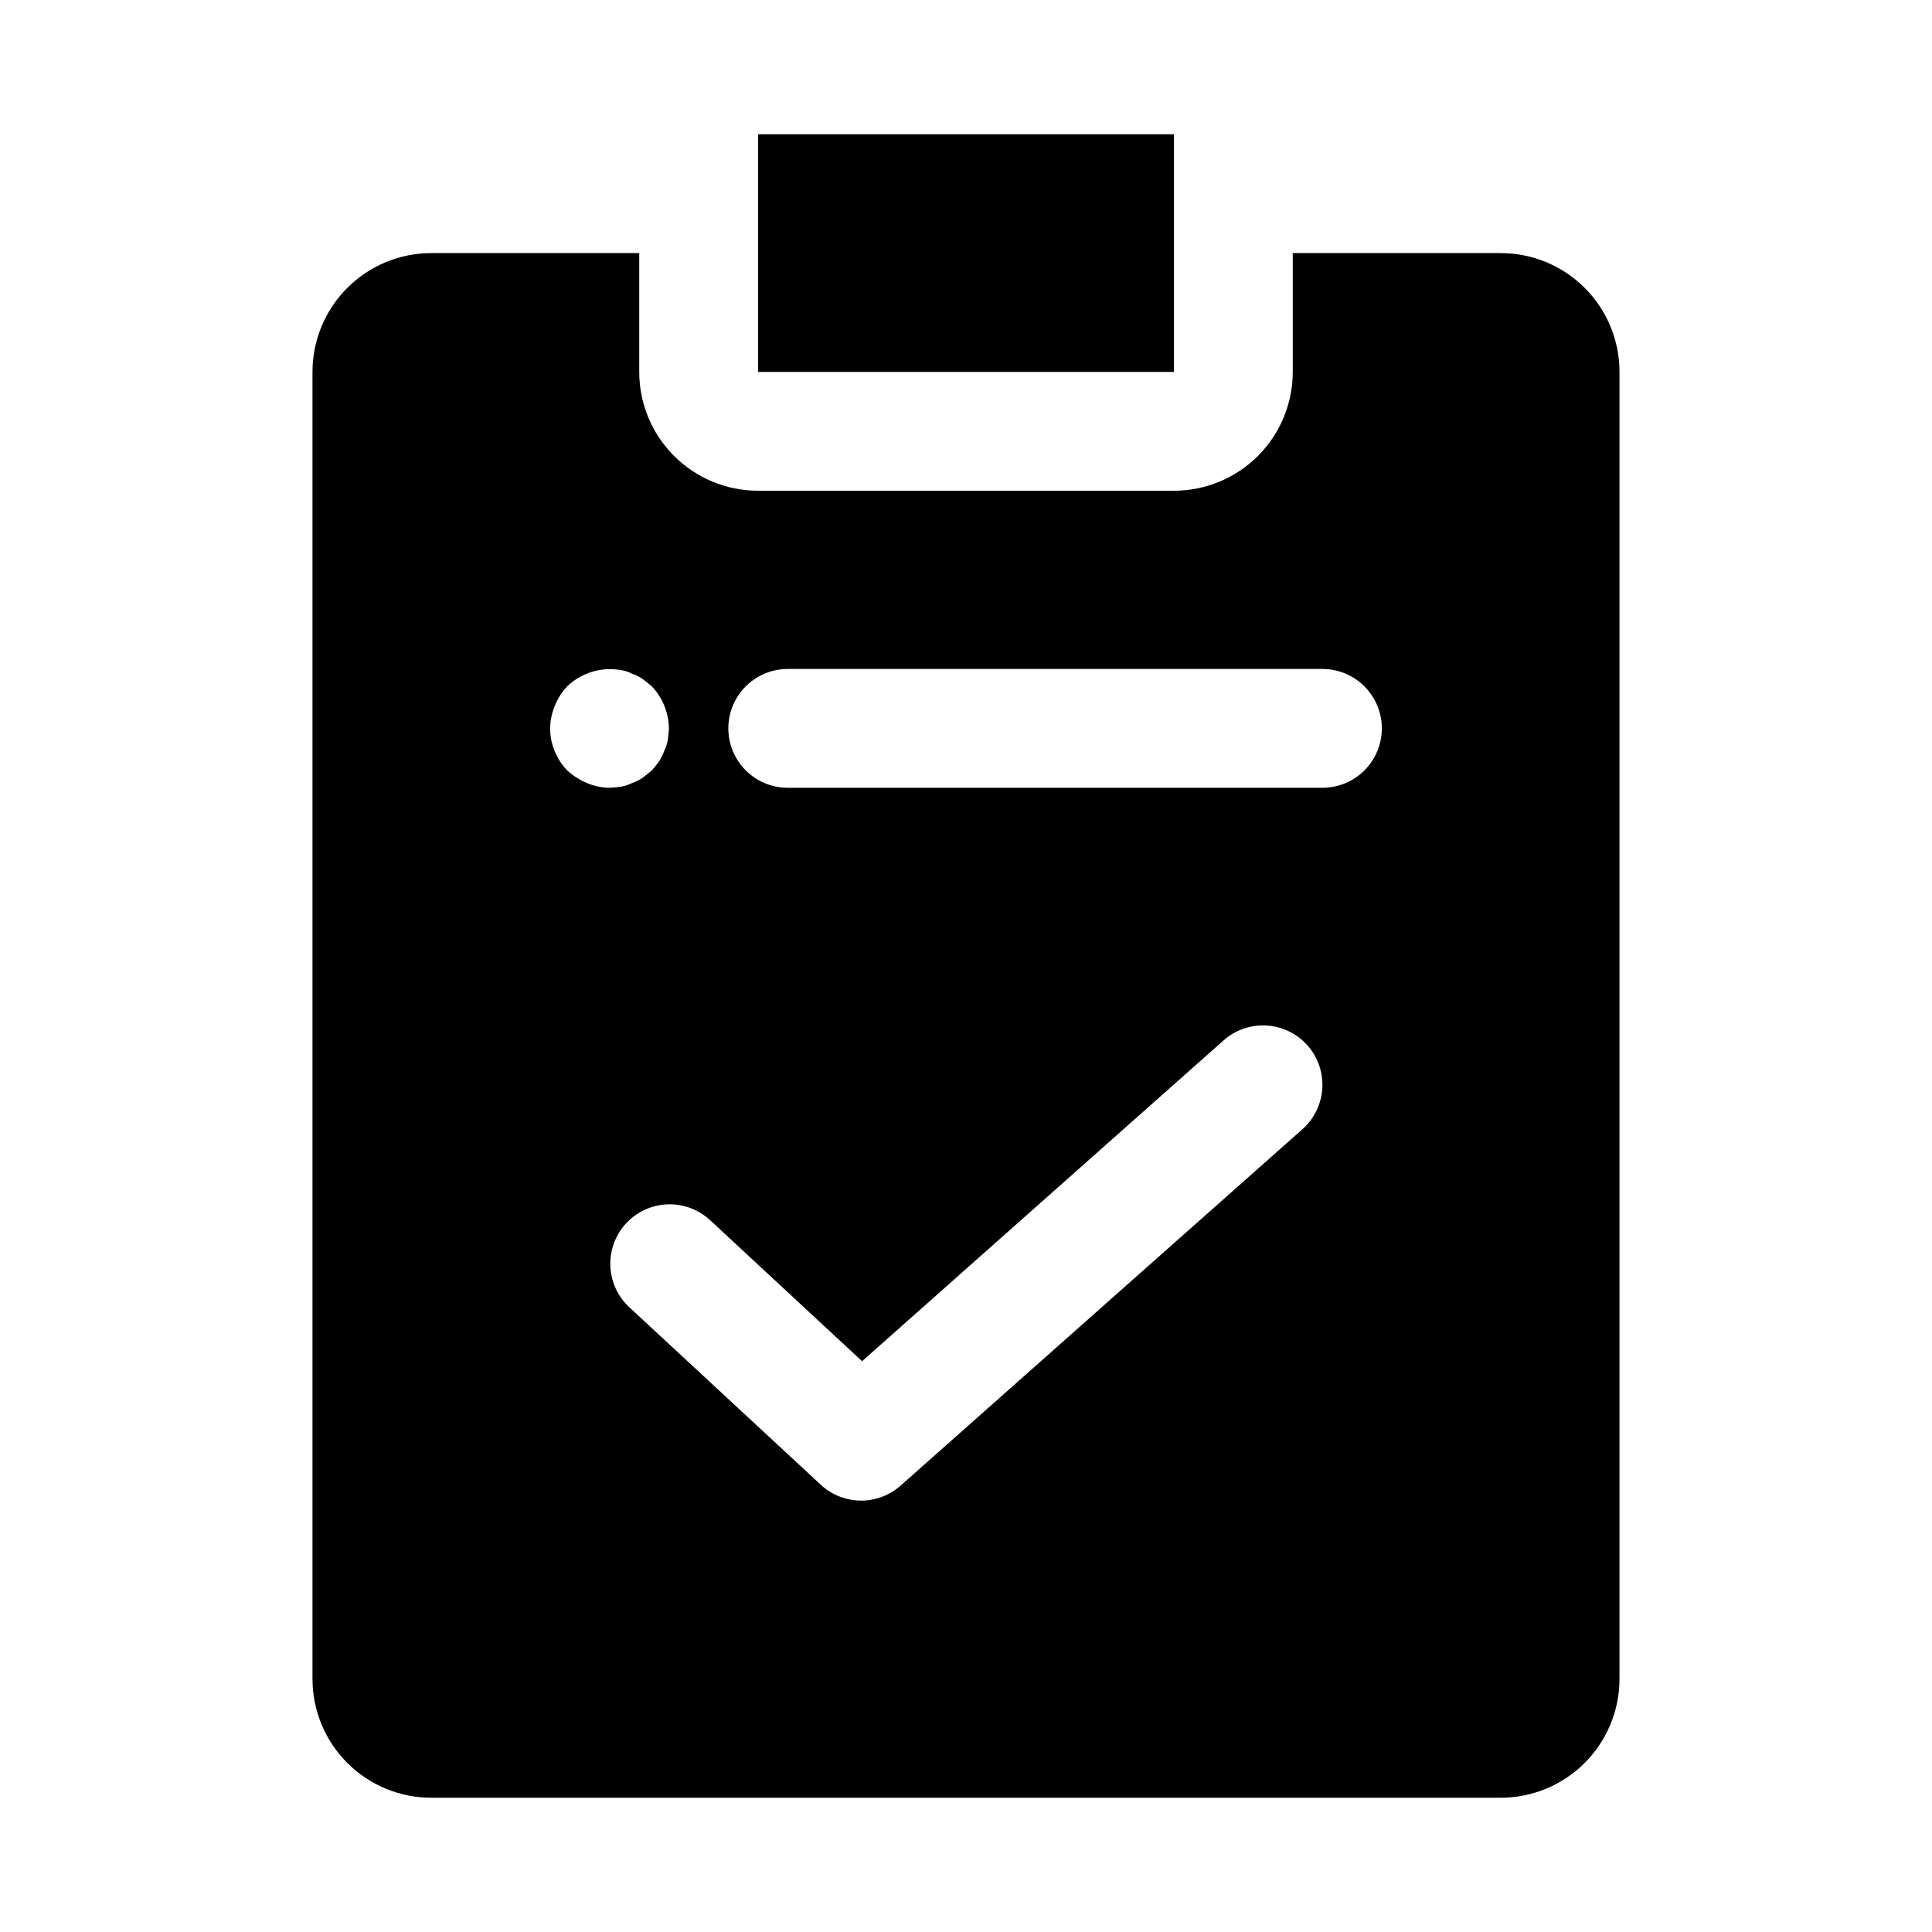 <?xml version="1.0" encoding="UTF-8"?>
<!-- Uploaded to: SVG Repo, www.svgrepo.com, Generator: SVG Repo Mixer Tools -->
<svg fill="#000000" width="800px" height="800px" version="1.1" viewBox="144 144 512 512" xmlns="http://www.w3.org/2000/svg">
 <path d="m455.1 242.56h-110.21v-62.977h110.21zm118.08 0v346.37c0 8.352-3.316 16.363-9.223 22.266-5.906 5.906-13.914 9.223-22.266 9.223h-283.39c-8.352 0-16.359-3.316-22.266-9.223-5.902-5.902-9.223-13.914-9.223-22.266v-346.37c0-8.352 3.32-16.359 9.223-22.266 5.906-5.906 13.914-9.223 22.266-9.223h55.105v31.488c0 8.352 3.316 16.359 9.223 22.266s13.914 9.223 22.266 9.223h110.21c8.352 0 16.363-3.316 22.266-9.223 5.906-5.906 9.223-13.914 9.223-22.266v-31.488h55.105c8.352 0 16.359 3.316 22.266 9.223s9.223 13.914 9.223 22.266zm-267.65 110.21c1.055-0.035 2.106-0.141 3.148-0.312 0.984-0.172 1.941-0.492 2.832-0.945 1.004-0.344 1.957-0.82 2.836-1.418l2.363-1.891h-0.004c0.68-0.746 1.309-1.535 1.891-2.359 0.598-0.879 1.074-1.832 1.418-2.836 0.453-0.891 0.773-1.848 0.945-2.832 0.172-1.043 0.277-2.094 0.312-3.148-0.059-4.168-1.691-8.16-4.566-11.18l-2.363-1.891h0.004c-0.879-0.594-1.832-1.07-2.836-1.414-0.891-0.457-1.848-0.773-2.832-0.945-5.18-0.957-10.508 0.625-14.328 4.25-1.422 1.504-2.547 3.269-3.305 5.195-0.809 1.895-1.234 3.926-1.262 5.984 0.031 4.172 1.668 8.176 4.566 11.176 1.531 1.391 3.289 2.508 5.195 3.309 1.895 0.805 3.926 1.234 5.984 1.258zm184.96 68.266c-2.773-3.121-6.672-5.016-10.844-5.266-4.168-0.246-8.266 1.172-11.387 3.945l-95.801 85.02-40.48-37.566c-4.141-3.711-9.93-4.957-15.234-3.289-5.301 1.672-9.328 6.012-10.598 11.426-1.266 5.41 0.41 11.09 4.422 14.941l50.949 47.23-0.004 0.004c2.867 2.656 6.617 4.152 10.527 4.195 3.906 0.043 7.691-1.367 10.617-3.961l106.51-94.465c3.121-2.769 5.012-6.668 5.258-10.832 0.25-4.164-1.164-8.258-3.934-11.383zm19.711-84.008c0-4.176-1.66-8.18-4.613-11.133-2.949-2.953-6.957-4.613-11.133-4.613h-141.7c-5.625 0-10.82 3-13.633 7.871-2.812 4.875-2.812 10.875 0 15.746 2.812 4.871 8.008 7.871 13.633 7.871h141.7c4.176 0 8.184-1.656 11.133-4.609 2.953-2.953 4.613-6.957 4.613-11.133z"/>
</svg>